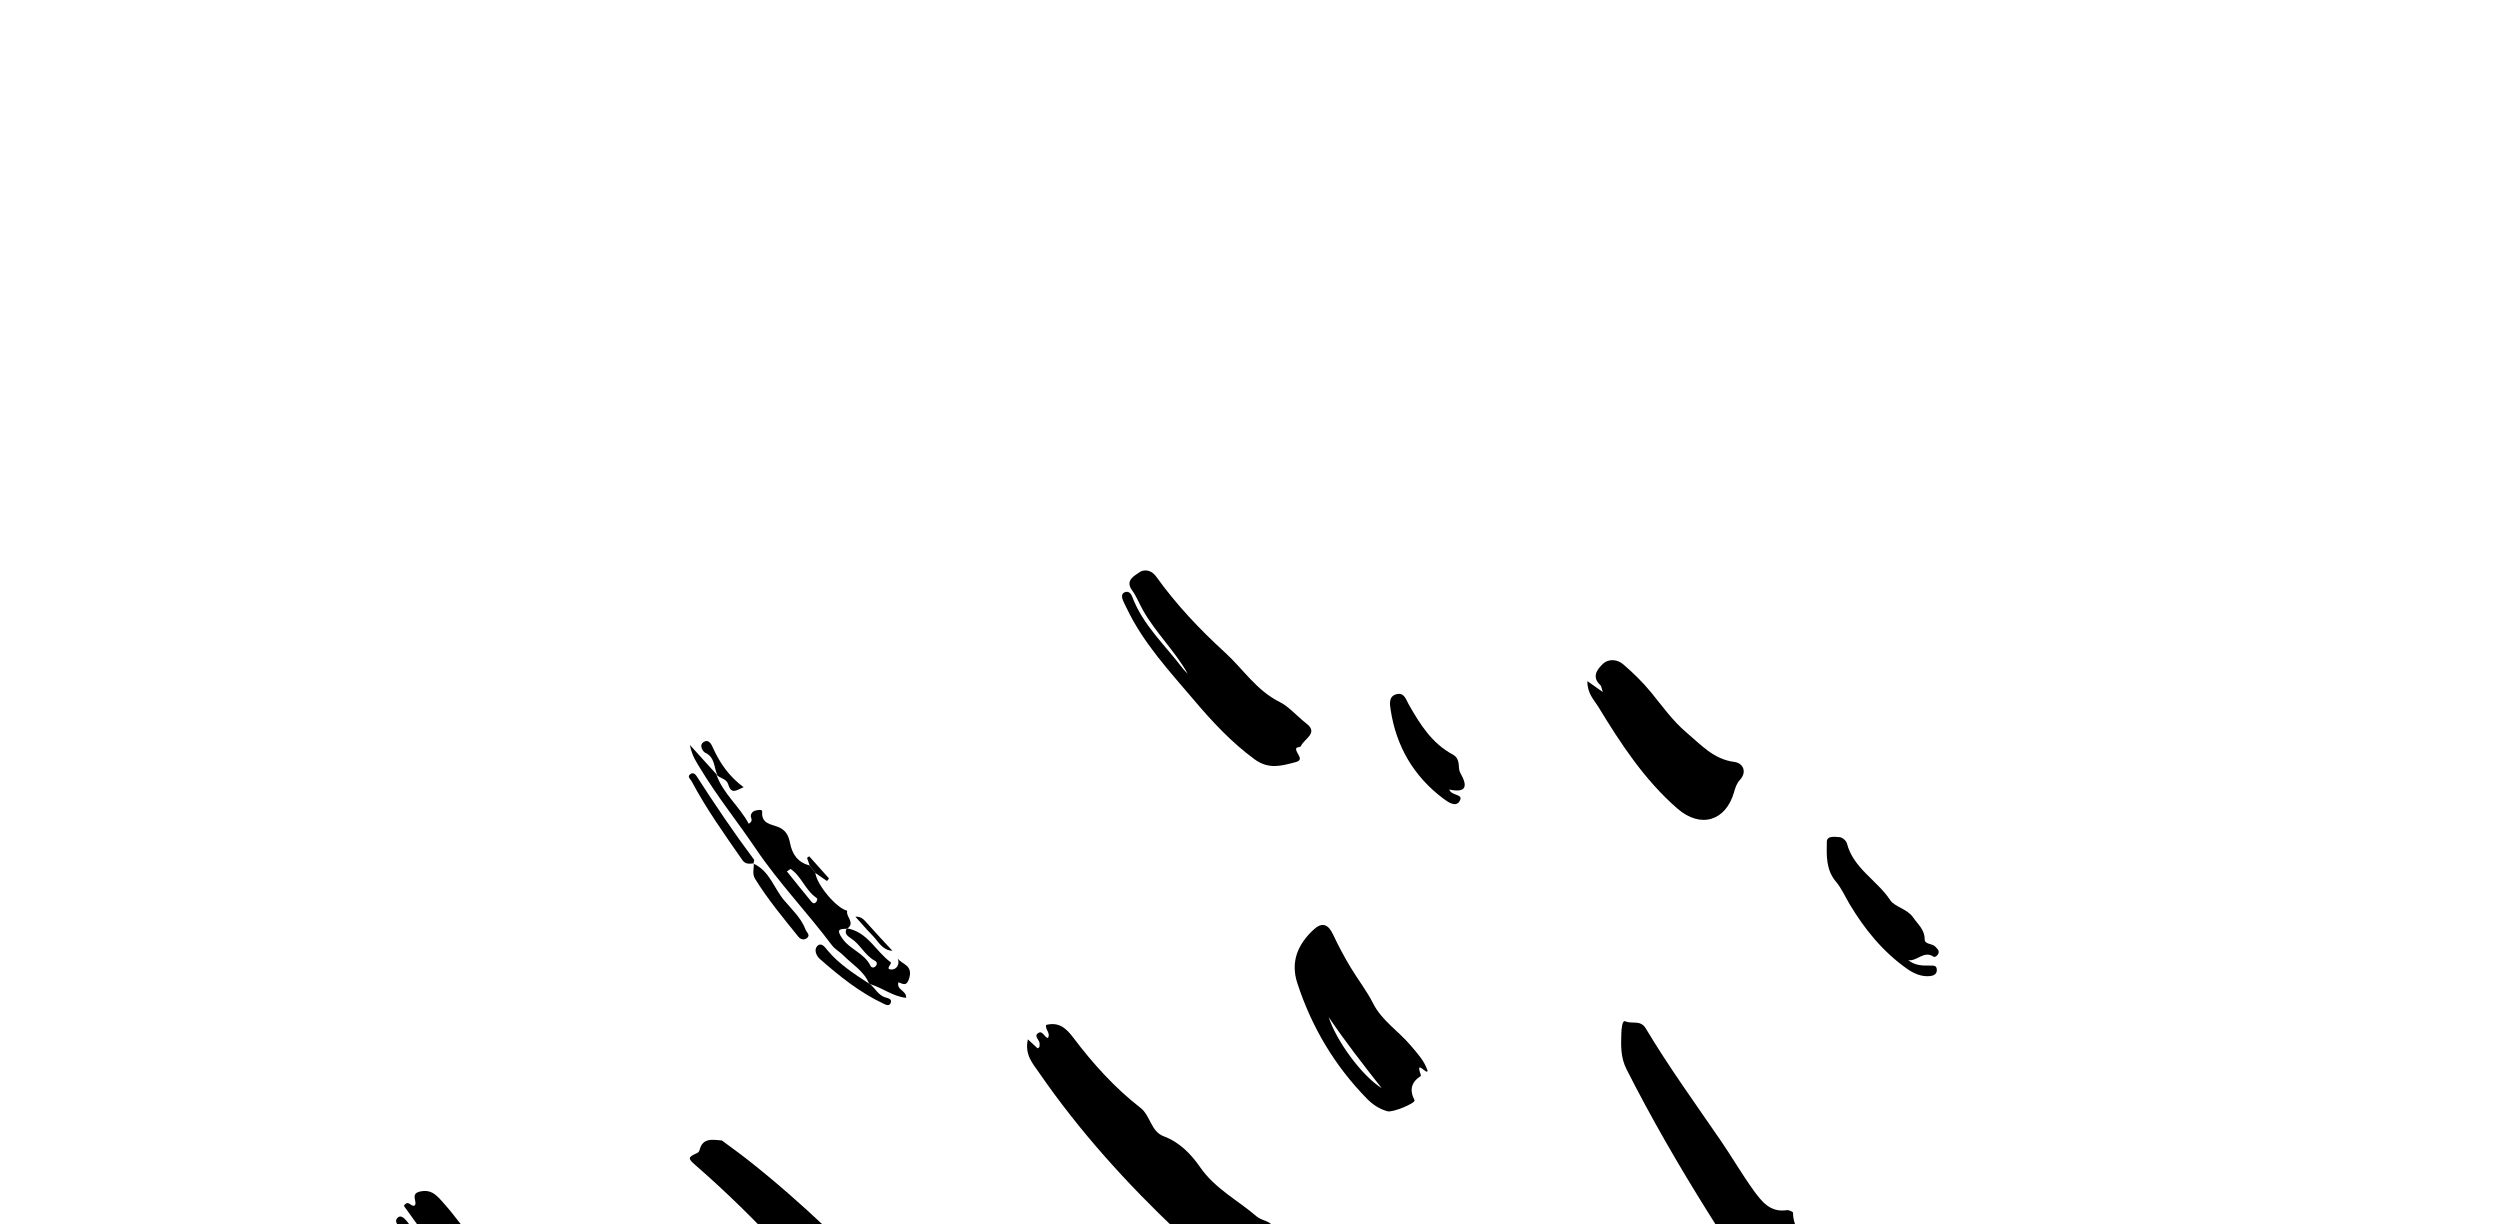 <svg width="243" height="119" viewBox="0 0 243 119" fill="none" xmlns="http://www.w3.org/2000/svg">
<path fill-rule="evenodd" clip-rule="evenodd" d="M61.12 144.021C52.98 135.745 45.938 126.606 39.257 117.209C39.692 116.547 39.926 117.34 40.301 117.179C40.632 116.833 39.797 116.034 40.861 115.807C41.839 115.598 42.35 116.096 42.861 116.654C45.554 119.595 47.457 123.161 50.41 125.931C51.419 126.879 52.801 127.616 53.276 129.263C53.568 130.276 55.082 130.58 55.787 131.629C56.229 132.286 56.978 132.824 57.479 133.558C59.474 136.482 62.112 138.677 65.334 140.15C65.914 140.415 66.372 140.852 66.2 141.415C65.73 142.951 65.842 144.674 64.003 145.707C62.668 146.456 61.76 146.257 60.702 145.553C58.152 143.855 56.181 141.545 54.202 139.264C51.887 136.595 49.787 133.745 47.57 130.999C44.589 127.305 41.917 123.398 39.098 119.595C38.83 119.233 38.184 118.753 38.685 118.333C39.062 118.016 39.492 118.633 39.764 118.981C41.474 121.171 43.074 123.436 44.644 125.733C46.148 127.934 47.928 129.958 49.69 131.969C52.538 135.22 55.196 138.637 58.221 141.732C59.083 142.614 59.961 143.496 61.12 144.021Z" fill="black"/>
<path fill-rule="evenodd" clip-rule="evenodd" d="M99.91 101.025C100.325 101.409 100.591 101.657 100.848 101.896C101.112 101.807 101.038 101.617 101.048 101.442C101.068 101.084 100.481 100.758 100.867 100.448C101.333 100.073 101.484 100.813 101.854 100.898C102.156 100.417 101.557 100.056 101.685 99.623C102.93 99.31 103.63 99.939 104.331 100.868C106.238 103.392 108.348 105.737 110.866 107.692C111.816 108.43 111.87 109.991 113.111 110.446C114.685 111.024 115.809 112.236 116.657 113.457C118.123 115.566 120.322 116.663 122.158 118.248C122.675 118.694 123.525 118.617 123.813 119.377C123.906 119.623 124.165 120.047 123.817 120.067C122.63 120.138 122.845 121.144 122.436 121.775C121.676 122.946 120.333 122.767 119.186 122.514C117.377 122.113 115.865 121.033 114.555 119.794C109.539 115.052 104.916 109.951 100.991 104.256C100.393 103.388 99.57 102.512 99.91 101.025Z" fill="black"/>
<path fill-rule="evenodd" clip-rule="evenodd" d="M70.165 110.852C70.988 111.466 71.858 112.084 72.696 112.745C78.007 116.928 82.82 121.642 87.456 126.551C89.232 128.432 90.862 130.458 92.879 132.112C93.458 132.586 93.829 133.208 92.853 133.756C92.623 133.885 92.453 134.136 92.281 134.353C91.139 135.793 89.663 136.002 88.134 134.903C86.566 133.777 85.368 132.277 84.156 130.806C79.031 124.583 73.703 118.555 67.599 113.255C66.826 112.583 66.863 112.478 67.765 112.075C67.863 112.031 67.965 111.909 67.991 111.805C68.293 110.579 69.202 110.77 70.165 110.852Z" fill="black"/>
<path fill-rule="evenodd" clip-rule="evenodd" d="M175.063 121.513C173.989 124.626 172.303 125.097 170.082 123.157C168.344 121.64 167.16 119.668 165.957 117.743C163.148 113.249 160.495 108.664 158.099 103.93C157.513 102.772 157.555 101.625 157.594 100.446C157.608 100.034 157.669 99.127 157.983 99.27C158.624 99.564 159.455 99.104 159.959 99.947C162.212 103.712 164.787 107.265 167.265 110.882C168.358 112.477 169.328 114.159 170.462 115.723C171.229 116.78 172.072 117.881 173.68 117.627C173.872 117.596 174.283 117.787 174.282 117.872C174.271 119.243 175.326 120.436 175.063 121.513Z" fill="black"/>
<path fill-rule="evenodd" clip-rule="evenodd" d="M115.447 65.486C114.198 63.27 112.354 61.525 111.109 59.335C110.743 58.69 110.477 57.977 110.043 57.384C109.325 56.405 110.275 55.977 110.721 55.645C111.153 55.322 111.889 55.354 112.366 56.023C114.317 58.753 116.636 61.205 119.086 63.438C120.833 65.029 122.124 67.118 124.405 68.245C125.269 68.671 126.1 69.646 126.994 70.336C128.19 71.258 126.748 71.814 126.449 72.523C126.402 72.635 126.031 72.621 125.997 72.726C125.85 73.175 126.897 73.828 125.929 74.081C124.614 74.423 123.344 74.835 121.931 73.795C119.689 72.144 117.837 70.155 116.067 68.065C113.667 65.232 111.114 62.502 109.502 59.089C109.383 58.838 109.242 58.596 109.143 58.336C109.041 58.069 108.989 57.738 109.279 57.588C109.647 57.397 109.923 57.66 110.042 57.978C111.075 60.758 113.267 62.719 114.991 65.01C115.122 65.183 115.294 65.328 115.447 65.486Z" fill="black"/>
<path fill-rule="evenodd" clip-rule="evenodd" d="M134.303 105.77C132.527 103.513 130.758 101.246 129.145 98.859C129.907 101.212 132.391 104.586 134.303 105.77ZM138.757 104.071C138.733 104.576 137.54 102.859 138.09 104.445C138.105 104.487 138.123 104.567 138.106 104.578C137.183 105.183 136.971 105.921 137.494 106.943C137.631 107.212 135.383 108.157 134.864 108.016C134.08 107.802 133.419 107.359 132.863 106.791C129.723 103.584 127.49 99.823 126.1 95.562C125.419 93.474 126.152 91.781 127.679 90.363C128.499 89.602 129.098 89.812 129.58 90.844C130.088 91.931 130.656 92.993 131.273 94.022C131.984 95.208 132.841 96.291 133.474 97.546C134.306 99.194 135.935 100.222 137.115 101.618C137.766 102.389 138.45 103.106 138.757 104.071Z" fill="black"/>
<path fill-rule="evenodd" clip-rule="evenodd" d="M154.291 66.203C154.887 66.624 155.245 66.878 155.791 67.264C155.664 66.889 155.656 66.685 155.55 66.588C154.693 65.801 155.232 65.079 155.777 64.552C156.361 63.988 157.211 64.081 157.797 64.588C158.754 65.415 159.676 66.308 160.475 67.286C161.578 68.635 162.595 70.082 163.922 71.198C165.307 72.364 166.553 73.799 168.563 74.058C169.513 74.18 169.78 75.099 169.139 75.784C168.79 76.156 168.677 76.56 168.549 77.002C167.742 79.807 165.298 80.56 163.033 78.586C159.841 75.804 157.54 72.291 155.36 68.708C154.943 68.023 154.282 67.422 154.291 66.203Z" fill="black"/>
<path fill-rule="evenodd" clip-rule="evenodd" d="M76.838 84.458C76.721 84.539 76.603 84.62 76.486 84.7C77.26 85.663 78.028 86.63 78.816 87.58C78.909 87.691 79.071 87.902 79.27 87.735C79.409 87.619 79.52 87.376 79.352 87.263C78.279 86.541 77.908 85.175 76.838 84.458ZM87.255 93.169C87.681 93.746 88.728 93.797 88.388 95.039C88.142 95.936 87.772 95.632 87.32 95.478C87.129 96.256 88.13 96.262 88.078 96.992C86.77 96.851 85.761 96.005 84.576 95.659C84.544 95.639 84.508 95.621 84.469 95.603C83.985 94.389 82.855 93.759 81.998 92.885C81.644 92.523 81.159 92.273 80.862 91.877C78.47 88.688 75.695 85.808 73.456 82.489C71.702 79.888 69.724 77.439 68.098 74.745C67.725 74.126 67.283 73.54 67.057 72.409C68.125 73.588 68.937 74.486 69.749 75.383C69.714 75.356 69.677 75.329 69.639 75.304C70.294 77.159 71.873 78.365 72.776 80.07C73.283 79.767 72.95 79.51 72.978 79.29C73.026 78.914 73.321 78.773 73.669 78.74C73.84 78.724 74.104 78.666 74.084 78.923C73.994 80.063 74.949 80.11 75.628 80.377C76.378 80.672 76.655 81.23 76.791 81.942C77.001 83.04 77.557 83.84 78.701 84.123C78.884 84.365 79.068 84.608 79.251 84.85C79.399 86.022 81.302 88.278 82.35 88.524C82.183 89.106 83.19 89.704 82.328 90.279C81.608 90.29 81.259 90.317 81.852 91.19C82.6 92.294 84.014 92.643 84.602 93.865C84.689 94.047 84.889 94.105 85.067 93.958C85.298 93.767 85.266 93.505 85.041 93.387C84.069 92.873 83.628 91.805 82.736 91.222C82.36 90.975 82.037 90.74 82.303 90.23C84.319 90.555 85.117 92.467 86.57 93.527C86.763 93.667 85.906 94.276 86.731 94.231C87.133 94.21 87.493 93.732 87.255 93.169Z" fill="black"/>
<path fill-rule="evenodd" clip-rule="evenodd" d="M185.478 93.326C186.126 93.849 186.866 93.87 187.589 93.853C187.969 93.844 188.258 93.838 188.259 94.291C188.261 94.704 187.923 94.842 187.597 94.876C186.764 94.964 185.992 94.607 185.376 94.174C183.023 92.522 181.241 90.326 179.773 87.868C179.338 87.139 178.994 86.334 178.452 85.694C177.469 84.531 177.547 83.153 177.567 81.82C177.577 81.198 178.364 81.348 178.808 81.372C179.061 81.385 179.452 81.71 179.516 81.962C180.136 84.401 182.453 85.554 183.736 87.504C184.158 88.147 185.395 88.342 185.961 89.18C186.408 89.841 187.079 90.344 187.077 91.288C187.075 91.832 187.829 91.678 188.127 92.026C188.279 92.205 188.486 92.354 188.434 92.605C188.383 92.855 188.075 93.087 187.937 92.991C187.006 92.348 186.327 93.474 185.478 93.326Z" fill="black"/>
<path fill-rule="evenodd" clip-rule="evenodd" d="M140.872 76.742C141.075 77.392 142.313 77.133 141.873 77.871C141.497 78.5 140.754 77.971 140.288 77.621C137.4 75.45 135.71 72.542 135.169 68.985C135.087 68.446 134.95 67.659 135.771 67.468C136.499 67.298 136.664 68.003 136.925 68.463C138.022 70.391 139.177 72.26 141.227 73.35C141.742 73.624 141.787 74.133 141.817 74.646C141.827 74.826 141.878 75.02 141.967 75.175C142.667 76.4 142.544 77.101 140.872 76.742Z" fill="black"/>
<path fill-rule="evenodd" clip-rule="evenodd" d="M73.231 83.942C74.8 84.642 75.219 86.333 76.221 87.517C76.963 88.394 77.866 89.212 78.302 90.357C78.41 90.642 78.786 90.87 78.455 91.165C78.191 91.4 77.839 91.345 77.595 91.042C76.125 89.216 74.621 87.414 73.388 85.412C73.097 84.939 73.289 84.416 73.276 83.915L73.231 83.942Z" fill="black"/>
<path fill-rule="evenodd" clip-rule="evenodd" d="M73.276 83.916C72.861 83.959 72.462 84.037 72.156 83.596C70.421 81.096 68.647 78.623 67.22 75.926C67.11 75.718 66.752 75.501 67.112 75.238C67.341 75.072 67.559 75.208 67.698 75.423C69.477 78.191 71.317 80.916 73.288 83.552C73.344 83.626 73.253 83.81 73.231 83.943L73.276 83.916Z" fill="black"/>
<path fill-rule="evenodd" clip-rule="evenodd" d="M84.469 95.604C84.508 95.621 84.545 95.64 84.576 95.659C85.087 96.095 85.39 96.768 86.11 96.966C86.367 97.037 86.735 97.126 86.571 97.497C86.424 97.829 86.122 97.674 85.862 97.551C83.548 96.458 81.578 94.868 79.674 93.197C79.348 92.91 79.097 92.311 79.435 91.96C79.836 91.543 80.197 92.086 80.424 92.36C81.553 93.723 83.018 94.651 84.469 95.604Z" fill="black"/>
<path fill-rule="evenodd" clip-rule="evenodd" d="M69.638 75.307C69.676 75.332 69.713 75.358 69.748 75.385C69.372 74.633 69.537 73.605 68.524 73.152C68.356 73.078 67.876 72.422 68.417 72.111C68.932 71.815 69.169 72.4 69.316 72.724C69.984 74.188 70.865 75.47 72.28 76.517C71.638 76.771 71.097 77.294 70.785 76.244C70.617 75.679 69.984 75.665 69.638 75.307Z" fill="black"/>
<path fill-rule="evenodd" clip-rule="evenodd" d="M79.25 84.851C79.067 84.608 78.884 84.365 78.701 84.123C78.615 83.877 78.529 83.632 78.443 83.386C78.513 83.334 78.584 83.283 78.654 83.231C79.296 83.948 79.936 84.666 80.578 85.383C80.514 85.467 80.45 85.551 80.386 85.636C80.008 85.374 79.629 85.112 79.25 84.851Z" fill="black"/>
<path fill-rule="evenodd" clip-rule="evenodd" d="M86.746 92.42C85.746 92.367 85.369 91.495 84.785 90.906C84.213 90.328 83.688 89.704 83.142 89.099C83.53 89.085 83.823 89.22 84.093 89.526C84.959 90.507 85.859 91.458 86.746 92.42Z" fill="black"/>
</svg>
